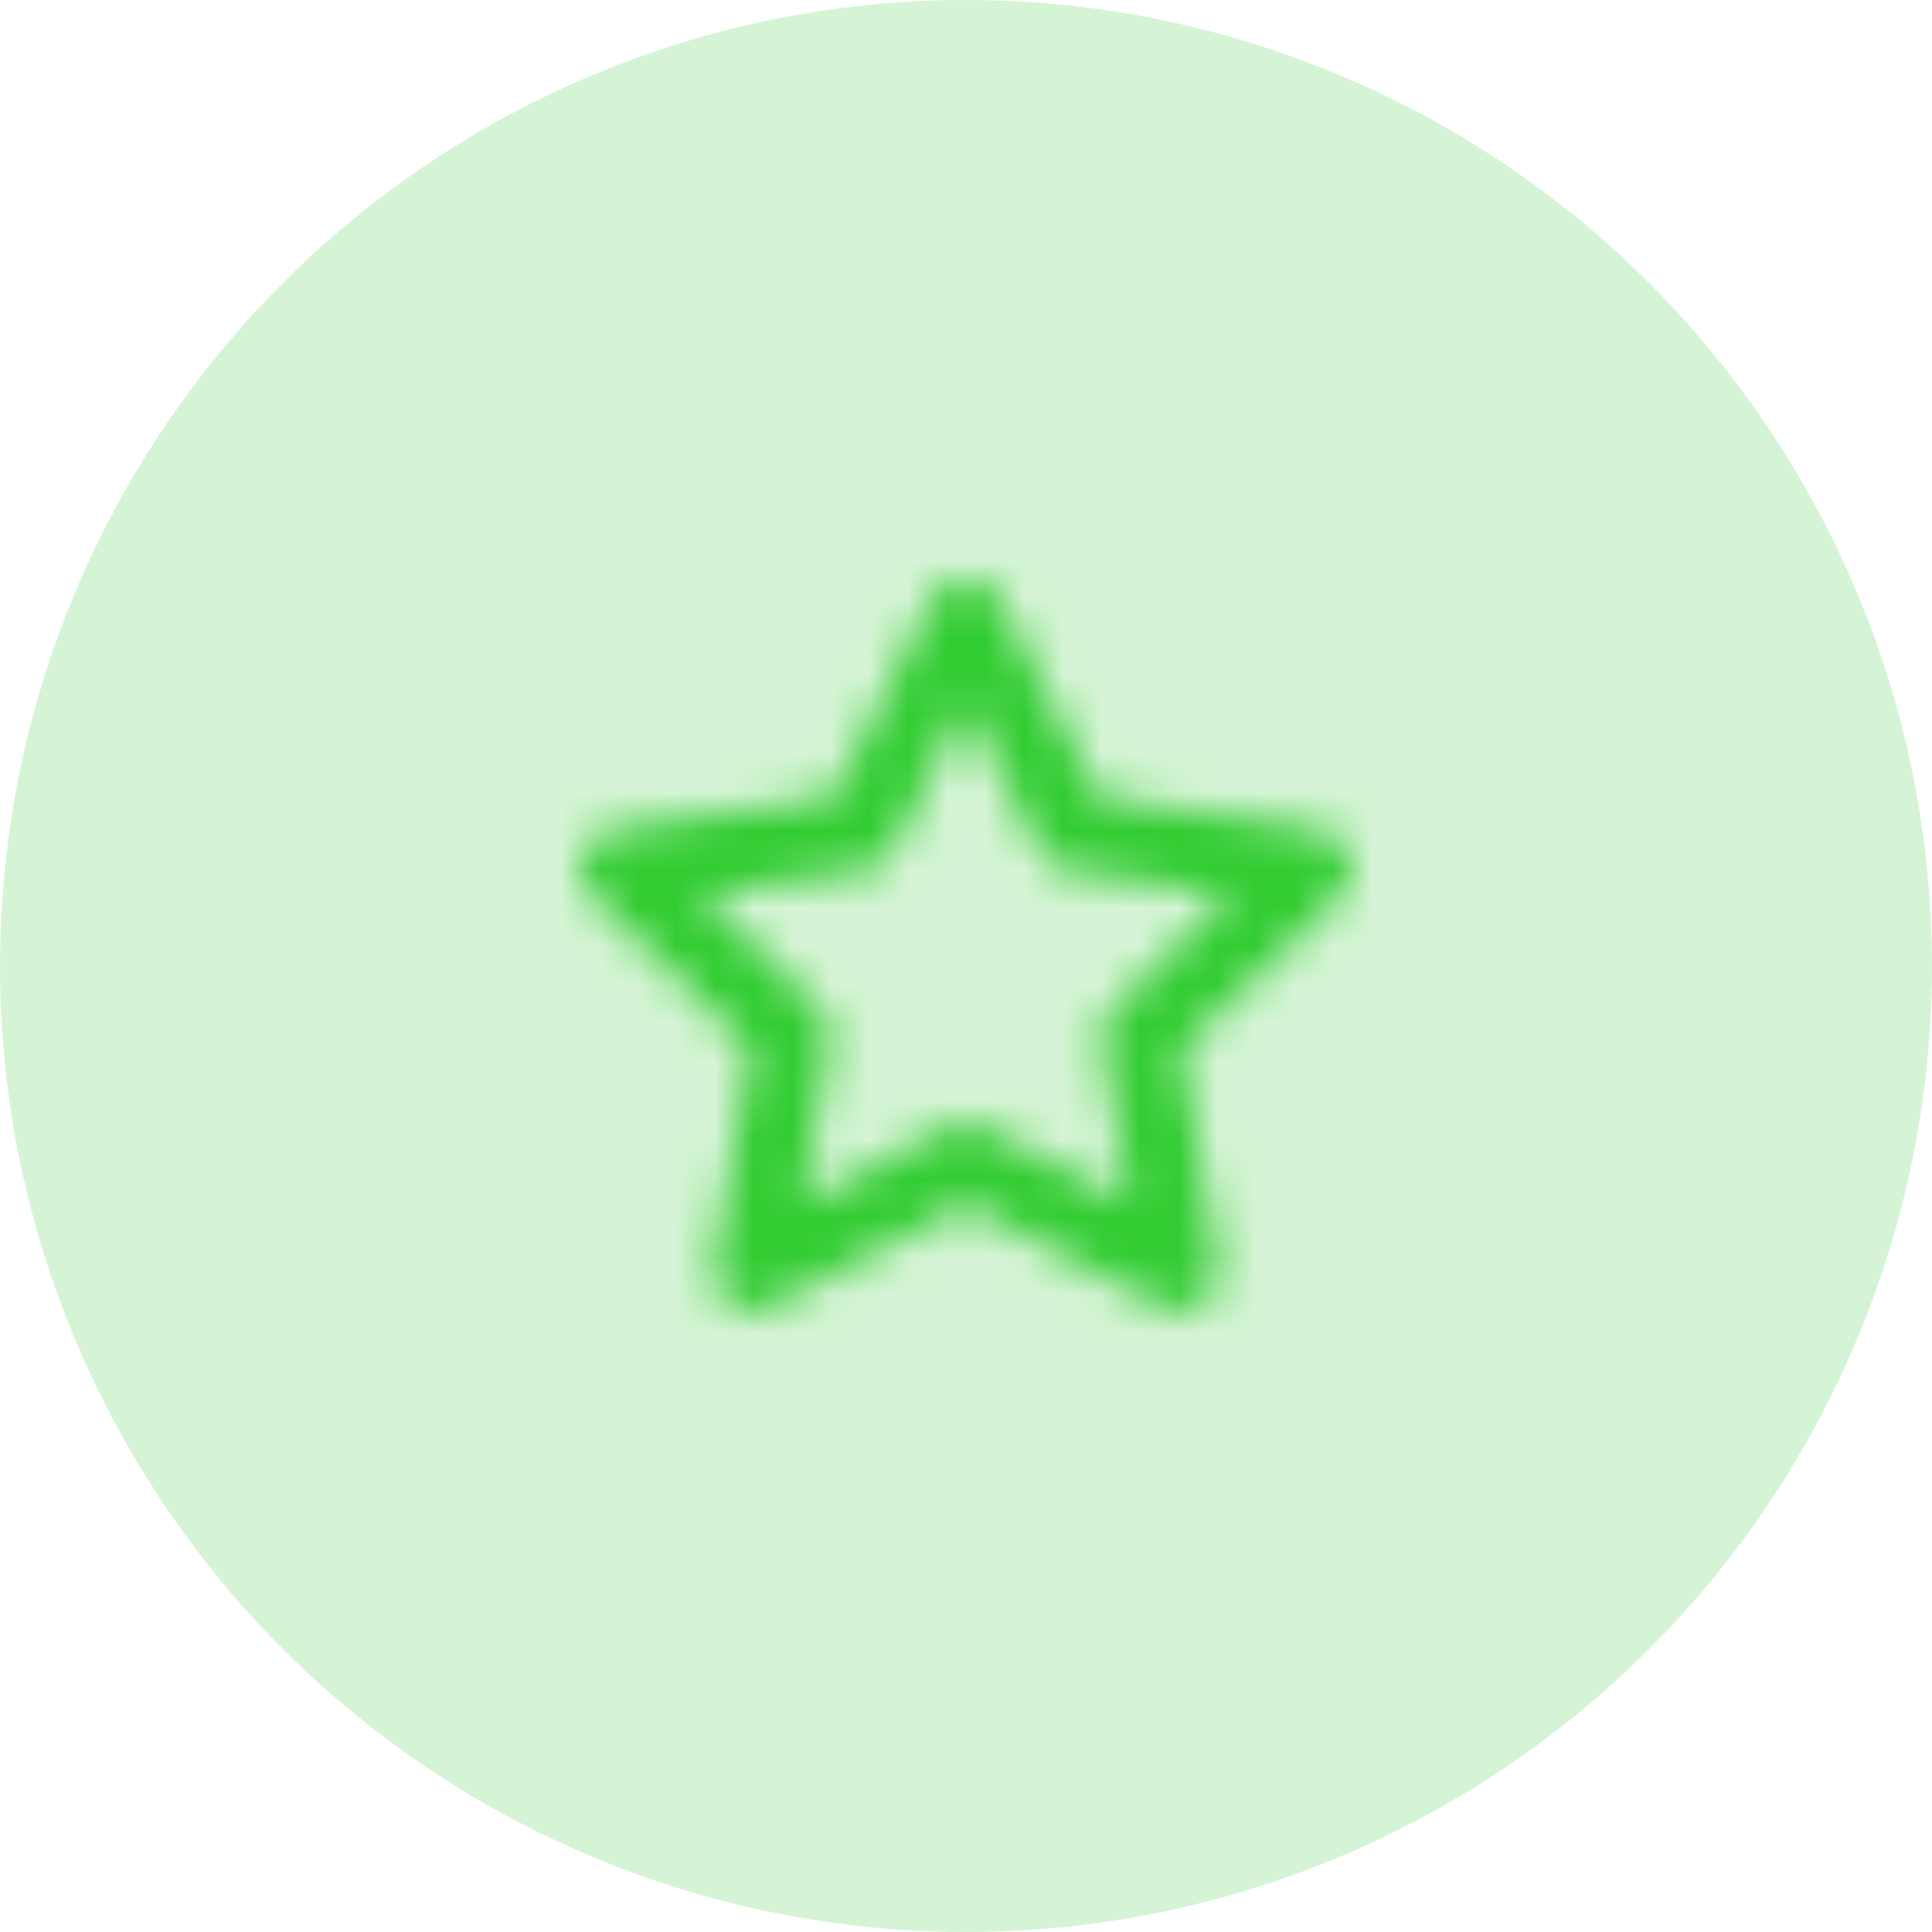 <svg width="50" height="50" viewBox="0 0 50 50" fill="none" xmlns="http://www.w3.org/2000/svg">
<circle opacity="0.2" cx="25" cy="25" r="25" fill="#31CC31"/>
<mask id="mask0_17_278" style="mask-type:luminance" maskUnits="userSpaceOnUse" x="15" y="15" width="20" height="19">
<path fill-rule="evenodd" clip-rule="evenodd" d="M25 29.05C25.159 29.05 25.317 29.088 25.462 29.163L29.232 31.133L28.515 26.976C28.457 26.65 28.567 26.318 28.805 26.087L31.84 23.151L27.637 22.539C27.312 22.492 27.032 22.289 26.886 21.995L25 18.201L23.113 21.995C22.968 22.289 22.686 22.492 22.361 22.539L18.159 23.151L21.195 26.087C21.433 26.318 21.541 26.65 21.485 26.976L20.767 31.133L24.537 29.163C24.681 29.088 24.84 29.05 25 29.05ZM30.561 33.955C30.402 33.955 30.244 33.918 30.099 33.842L25 31.178L19.901 33.842C19.562 34.018 19.154 33.987 18.849 33.763C18.541 33.539 18.389 33.16 18.453 32.785L19.424 27.157L15.305 23.172C15.03 22.907 14.931 22.509 15.049 22.146C15.165 21.783 15.479 21.519 15.855 21.464L21.556 20.636L24.104 15.51C24.442 14.83 25.558 14.83 25.895 15.51L28.442 20.636L34.144 21.464C34.52 21.519 34.834 21.783 34.95 22.146C35.068 22.509 34.969 22.907 34.694 23.172L30.575 27.157L31.547 32.785C31.61 33.16 31.457 33.539 31.149 33.763C30.977 33.891 30.77 33.955 30.561 33.955Z" fill="white"/>
</mask>
<g mask="url(#mask0_17_278)">
<rect x="13" y="13" width="24" height="24" fill="#31CC31"/>
</g>
</svg>
